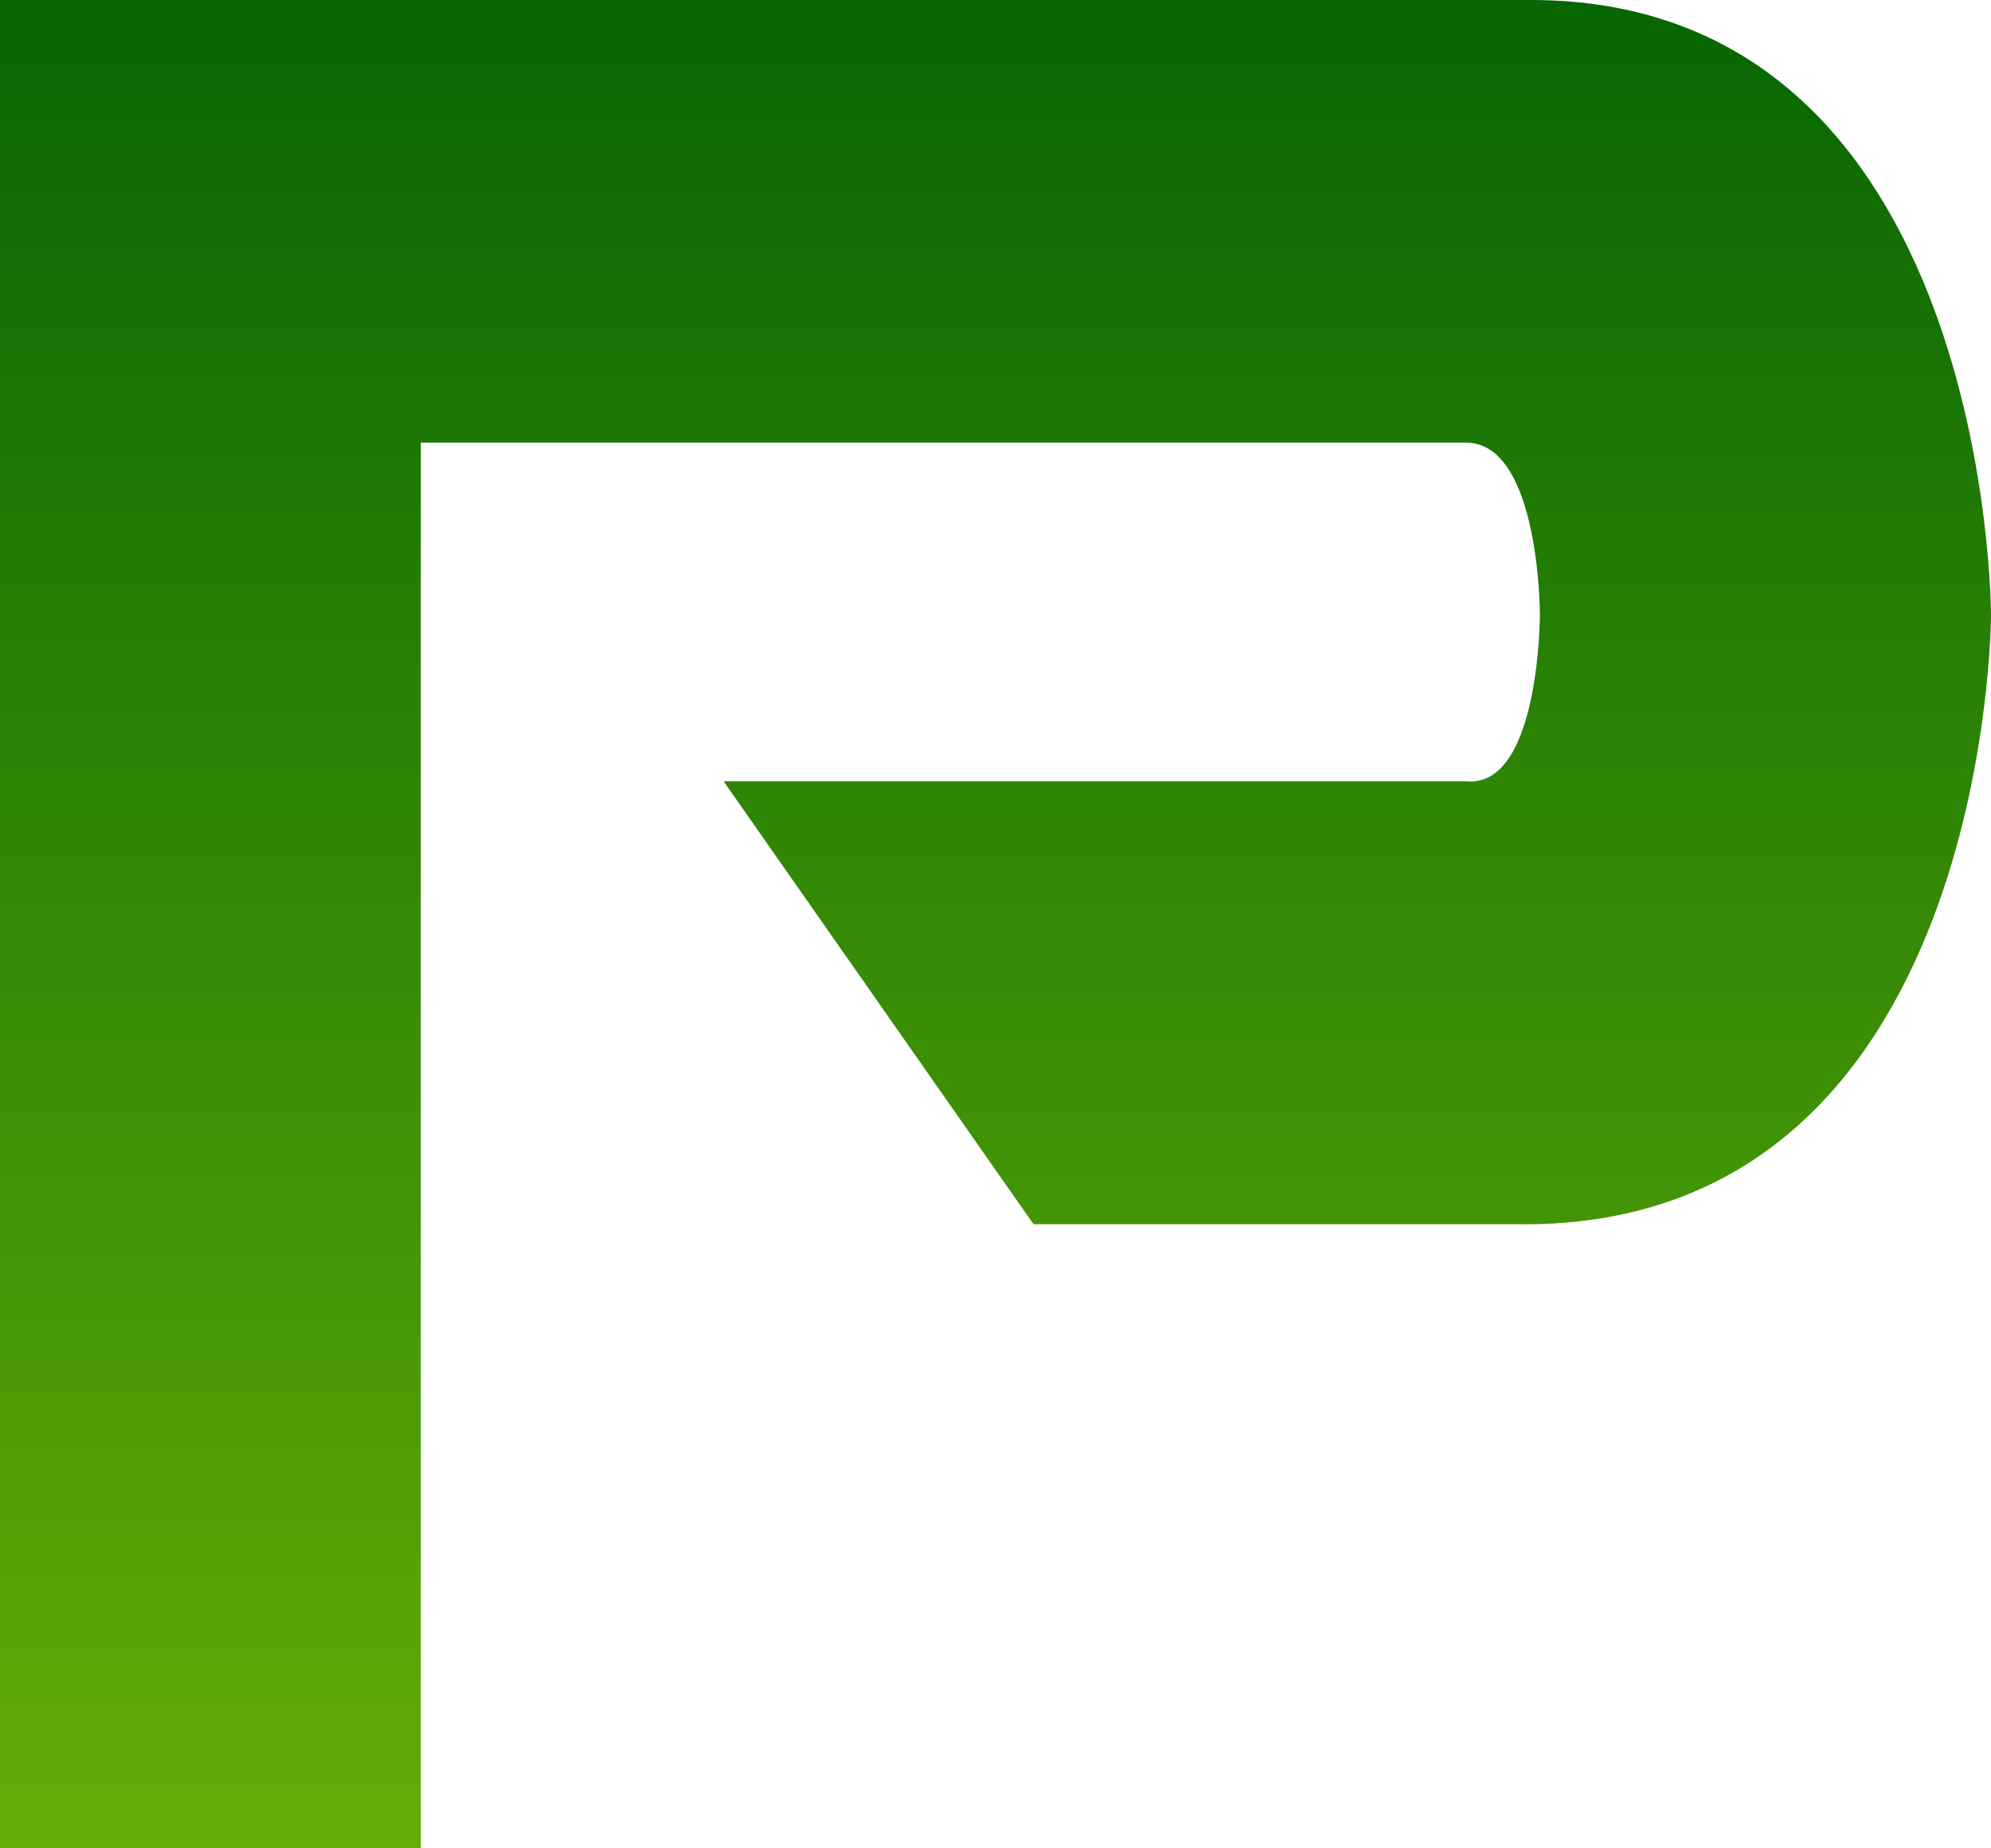 <svg width="14" height="13" viewBox="0 0 14 13" fill="none" xmlns="http://www.w3.org/2000/svg">
<path d="M10.715 8.61H7.267L5.088 5.495H10.308C10.828 5.547 10.828 4.322 10.828 4.322C10.828 4.322 10.828 3.113 10.308 3.113H2.959V13H0V0H10.764C14 0 14 4.323 14 4.323C14 4.323 14 8.611 10.716 8.611L10.715 8.61Z" fill="url(#paint0_linear_61_589)"/>
<defs>
<linearGradient id="paint0_linear_61_589" x1="7" y1="0" x2="7" y2="13" gradientUnits="userSpaceOnUse">
<stop stop-color="#076603"/>
<stop offset="1" stop-color="#63AD07"/>
</linearGradient>
</defs>
</svg>
